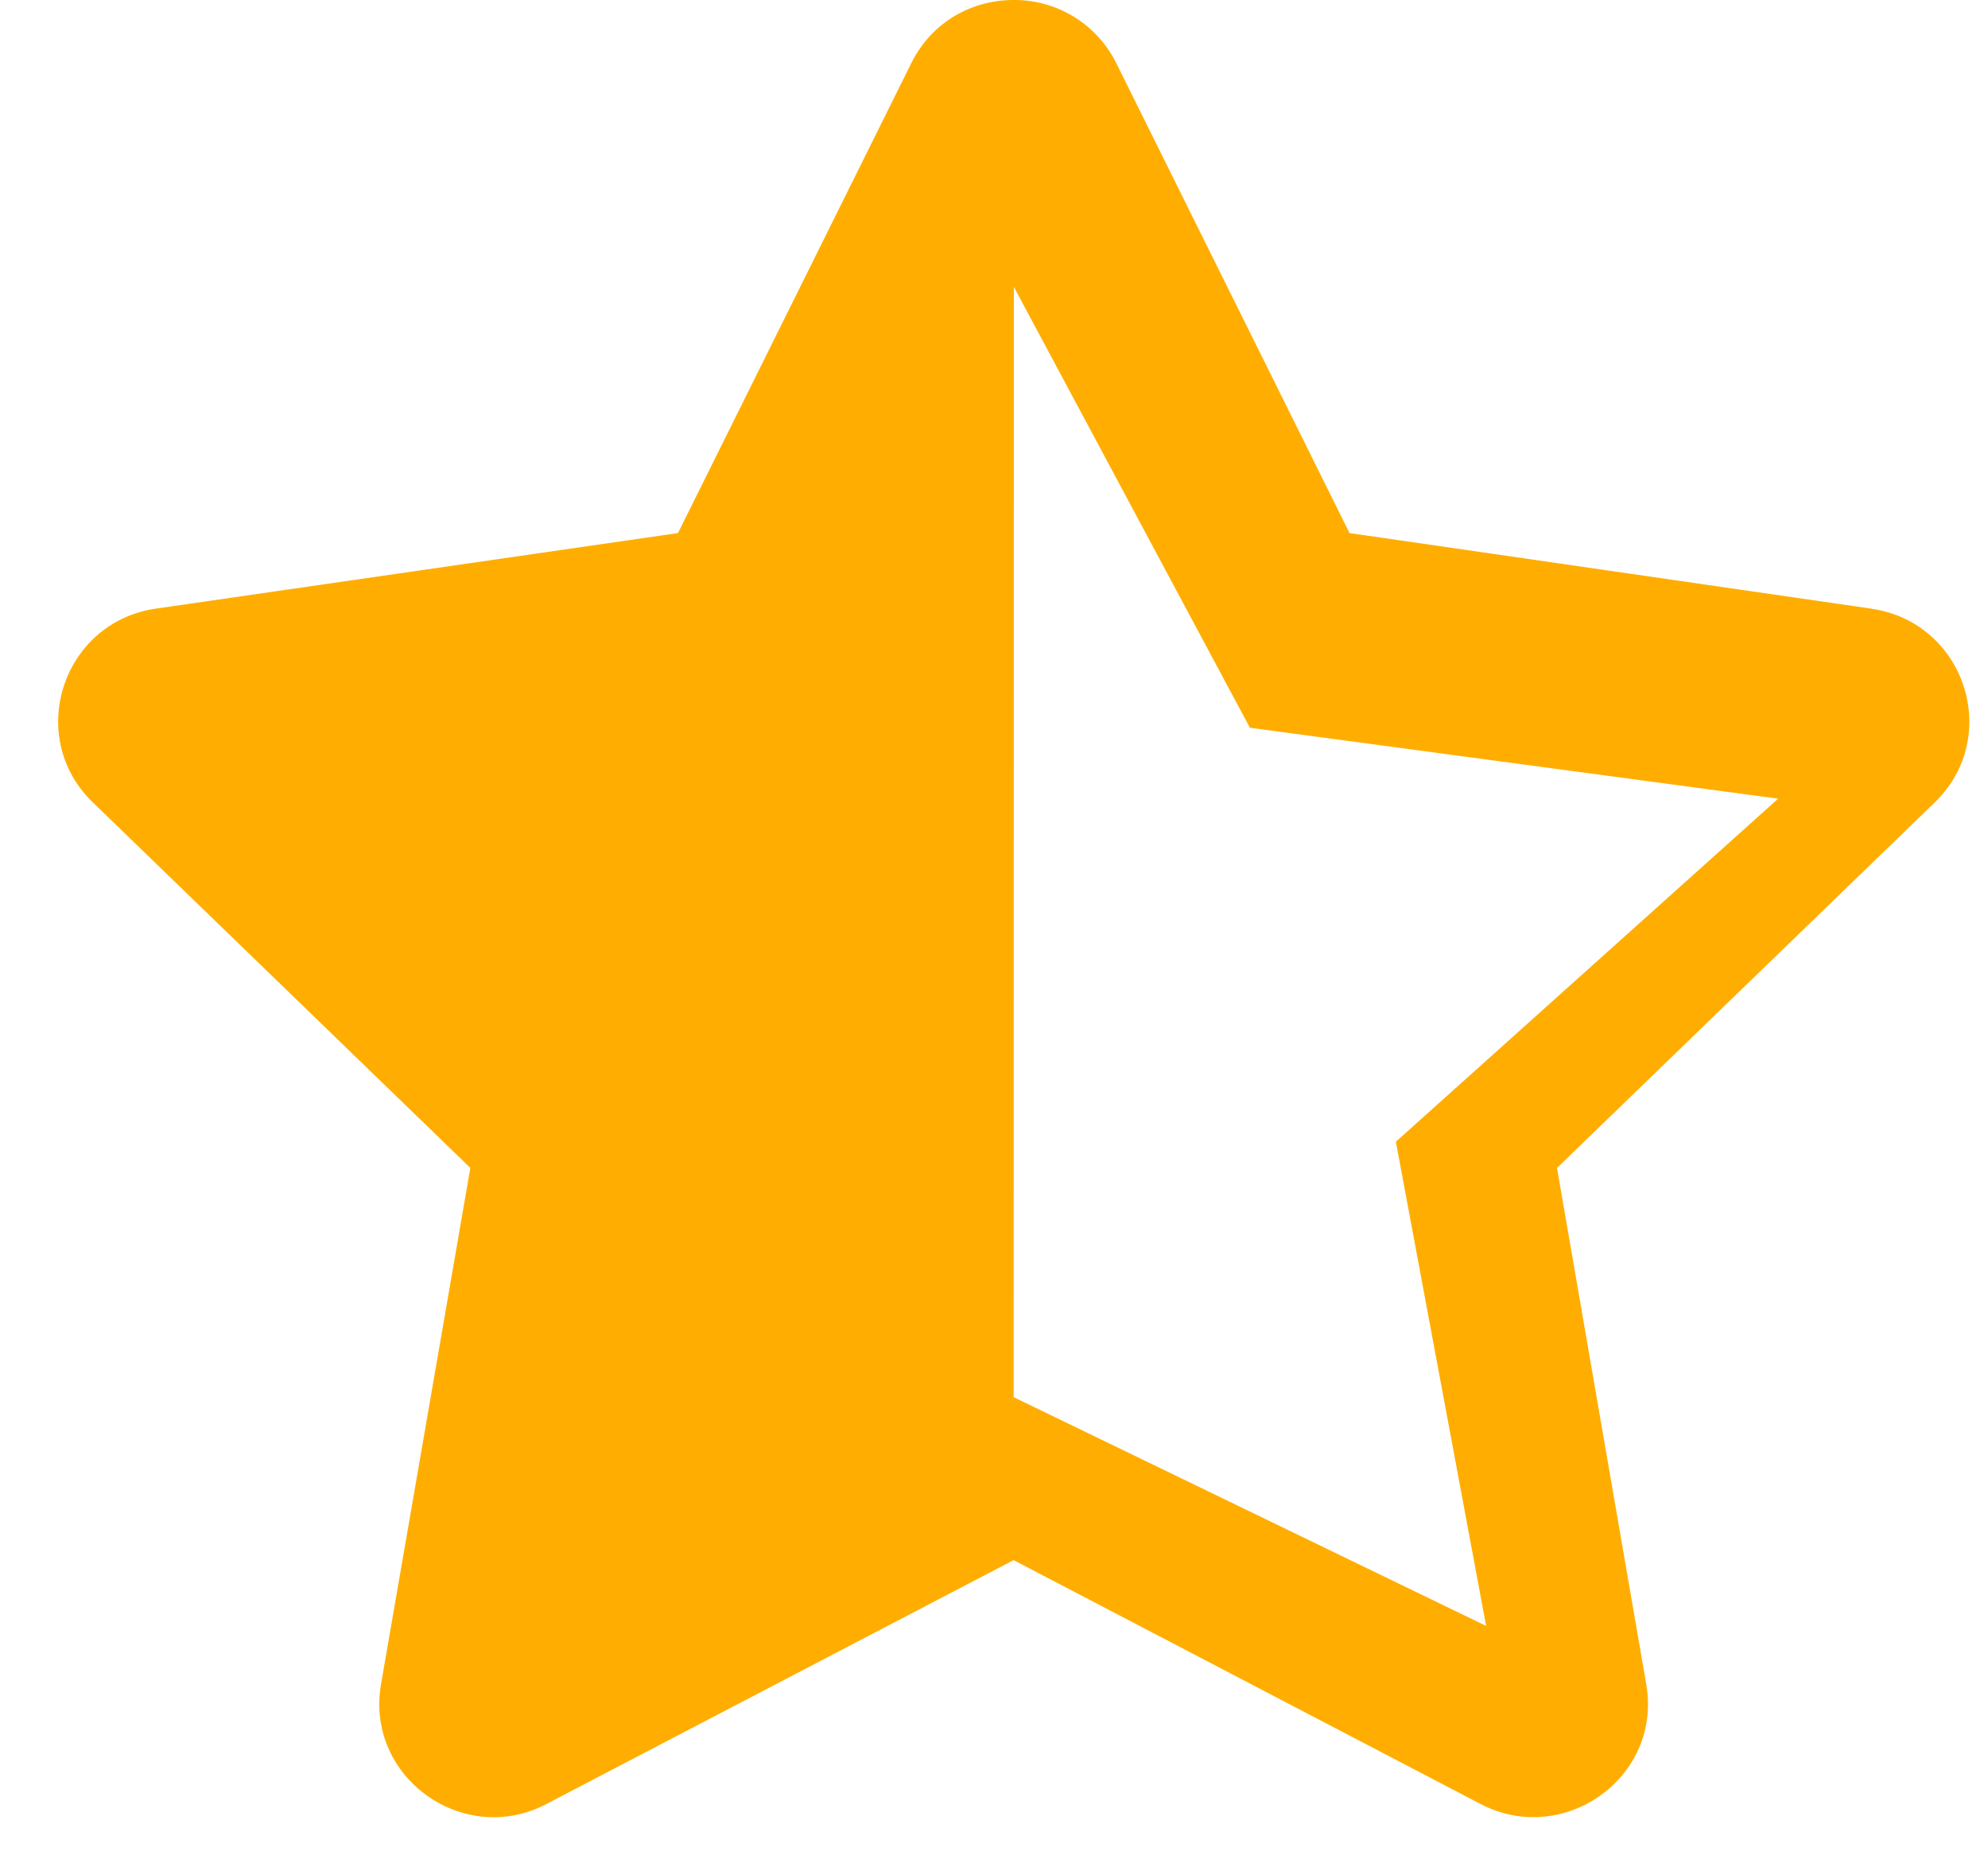 <svg width="29" height="27" viewBox="0 0 29 27" xmlns="http://www.w3.org/2000/svg">
    <path d="m27.3 8.88-7.614-1.103L16.284.922A1.657 1.657 0 0 0 14.785 0c-.593 0-1.185.306-1.492.922L9.89 7.777 2.276 8.879c-1.365.197-1.912 1.87-.922 2.827l5.507 5.333-1.303 7.533c-.185 1.076.678 1.94 1.644 1.94.256 0 .52-.061.773-.195l6.811-3.556 6.81 3.557c.254.133.517.193.772.193.968 0 1.832-.86 1.647-1.937l-1.302-7.534 5.509-5.332c.99-.958.443-2.63-.923-2.827zm-5.935 6.877-1.003.9.237 1.27 1.08 5.794-5.652-2.737-1.24-.6.003-16.198 2.824 5.275.619 1.156 1.384.186 6.322.849-4.574 4.105z" fill="#FFAE01" fill-rule="nonzero"/>
</svg>
